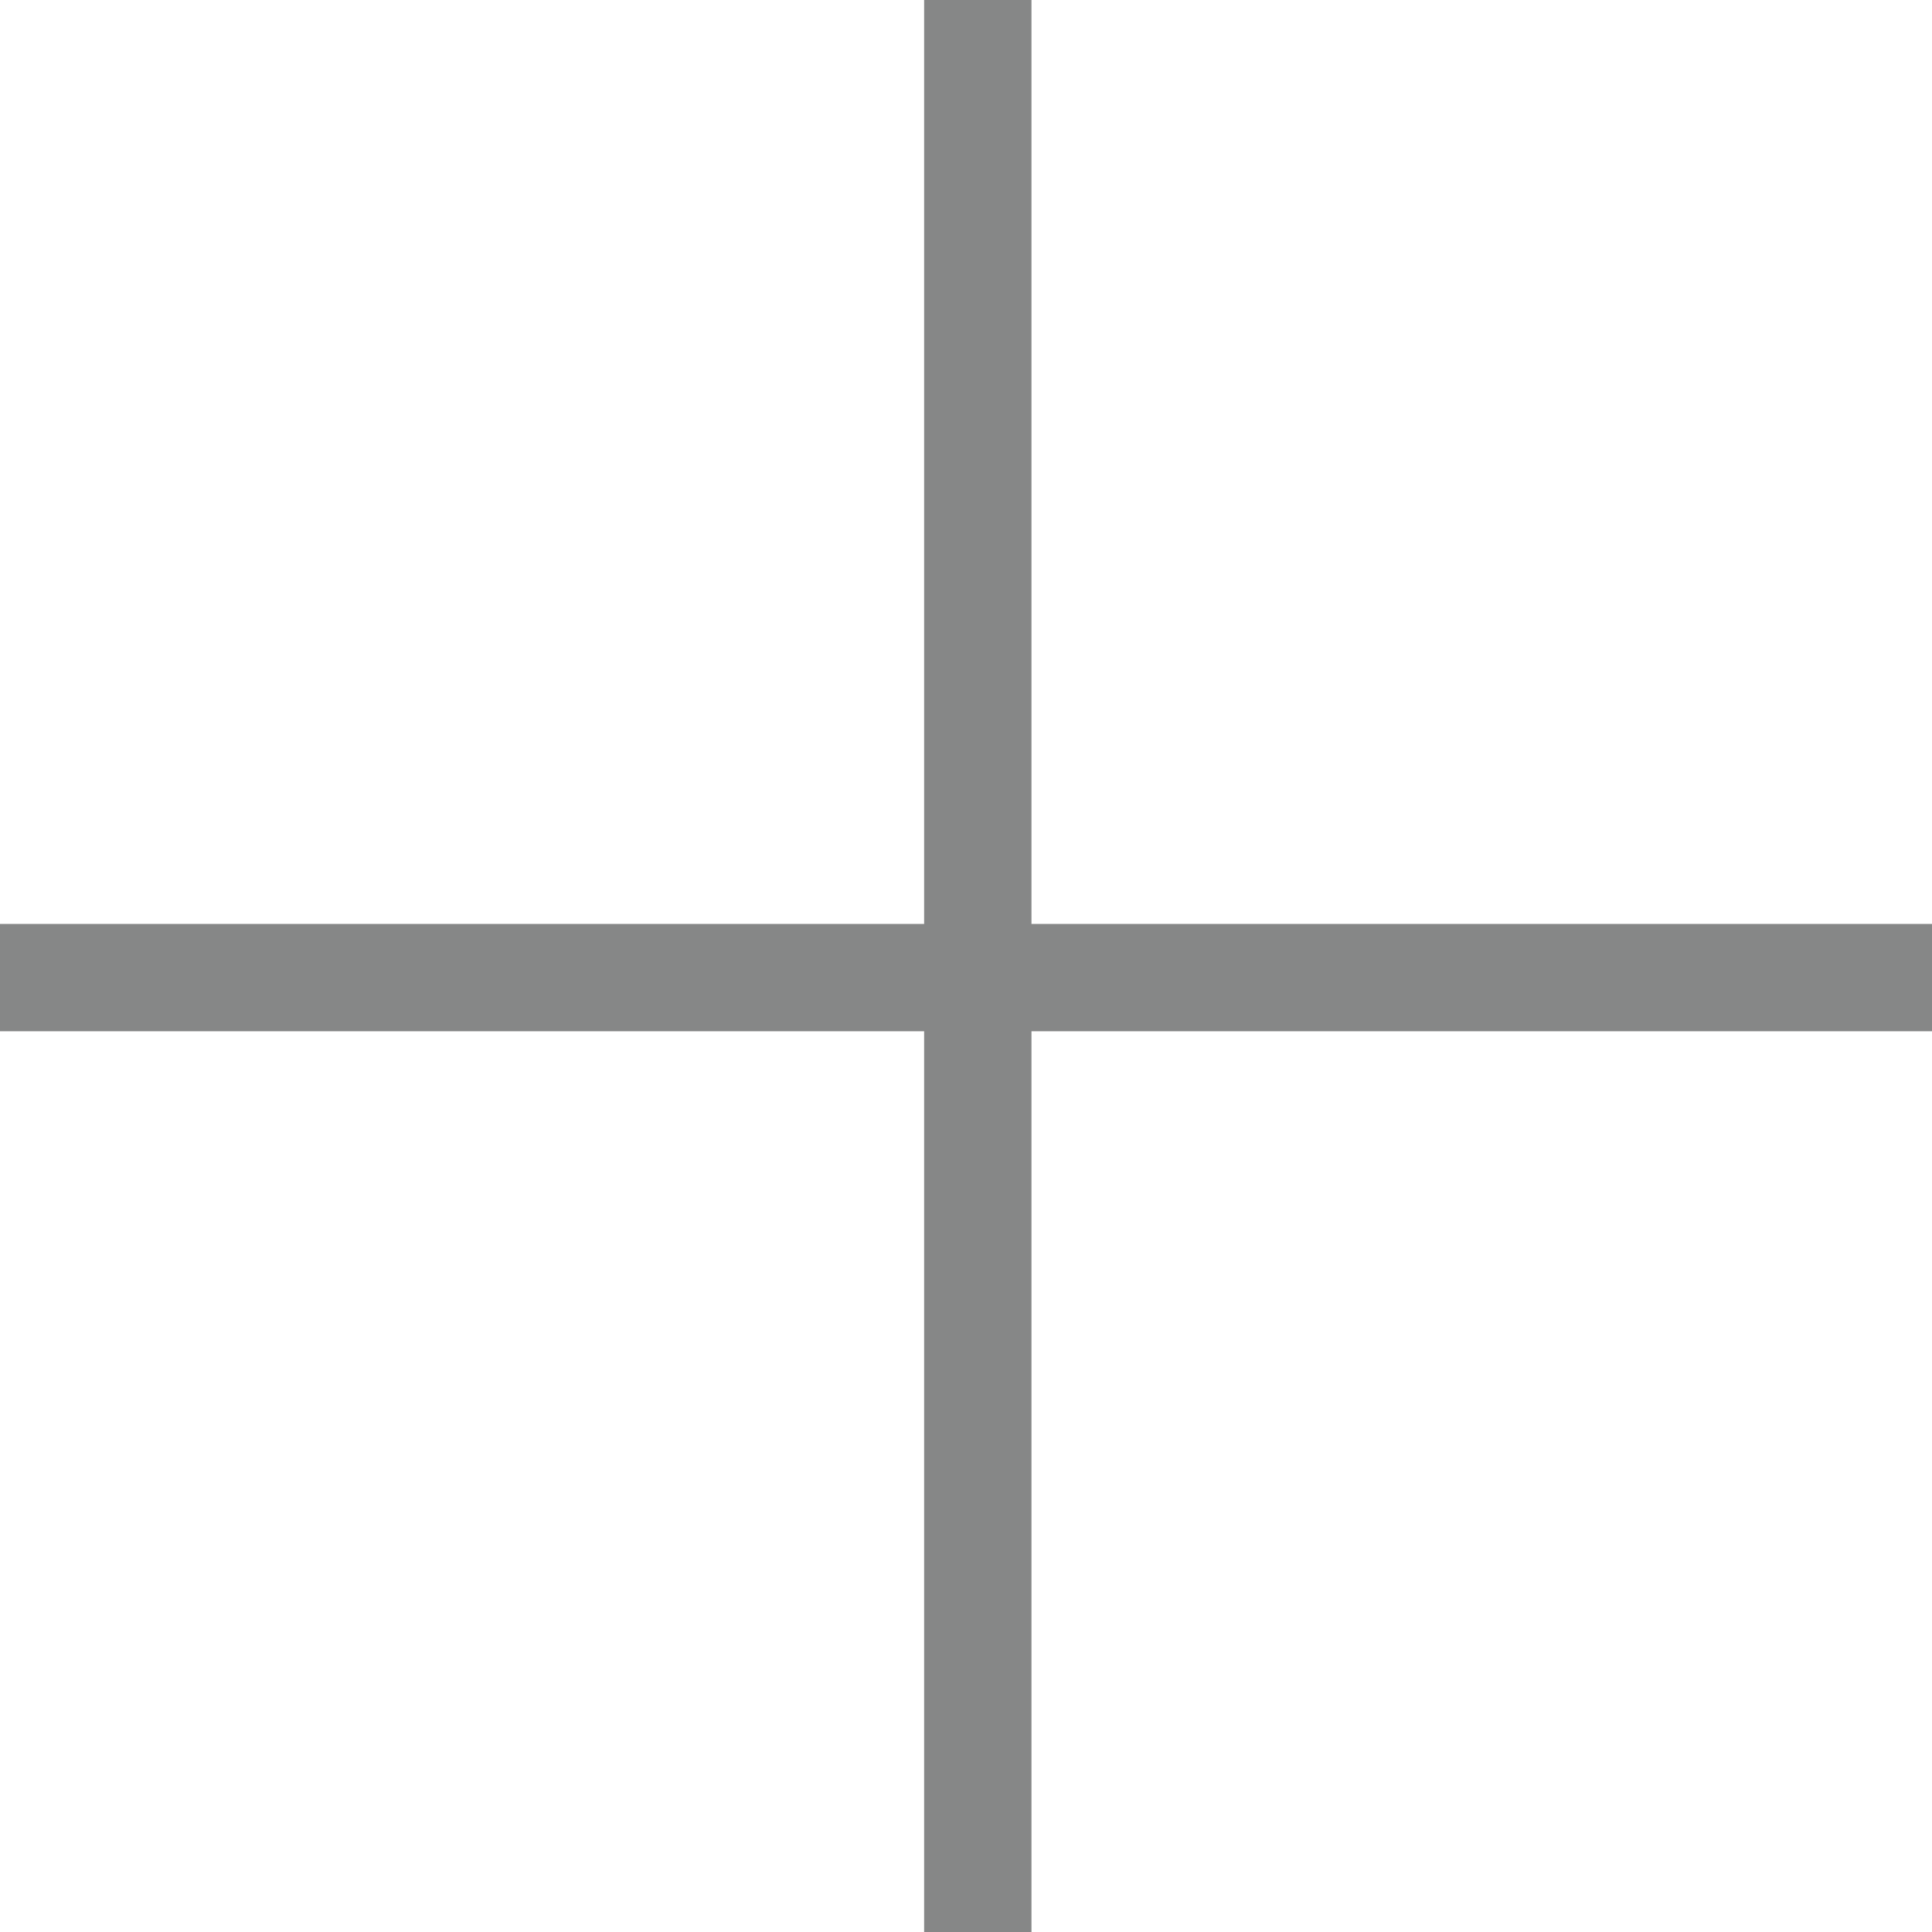 <?xml version="1.0" encoding="UTF-8"?> <svg xmlns="http://www.w3.org/2000/svg" width="9" height="9" viewBox="0 0 9 9" fill="none"> <path fill-rule="evenodd" clip-rule="evenodd" d="M4.805 0H4.305V4.304H0V4.804H4.305V9H4.805V4.804H9V4.304H4.805V0Z" fill="#0F1011" fill-opacity="0.5"></path> </svg> 